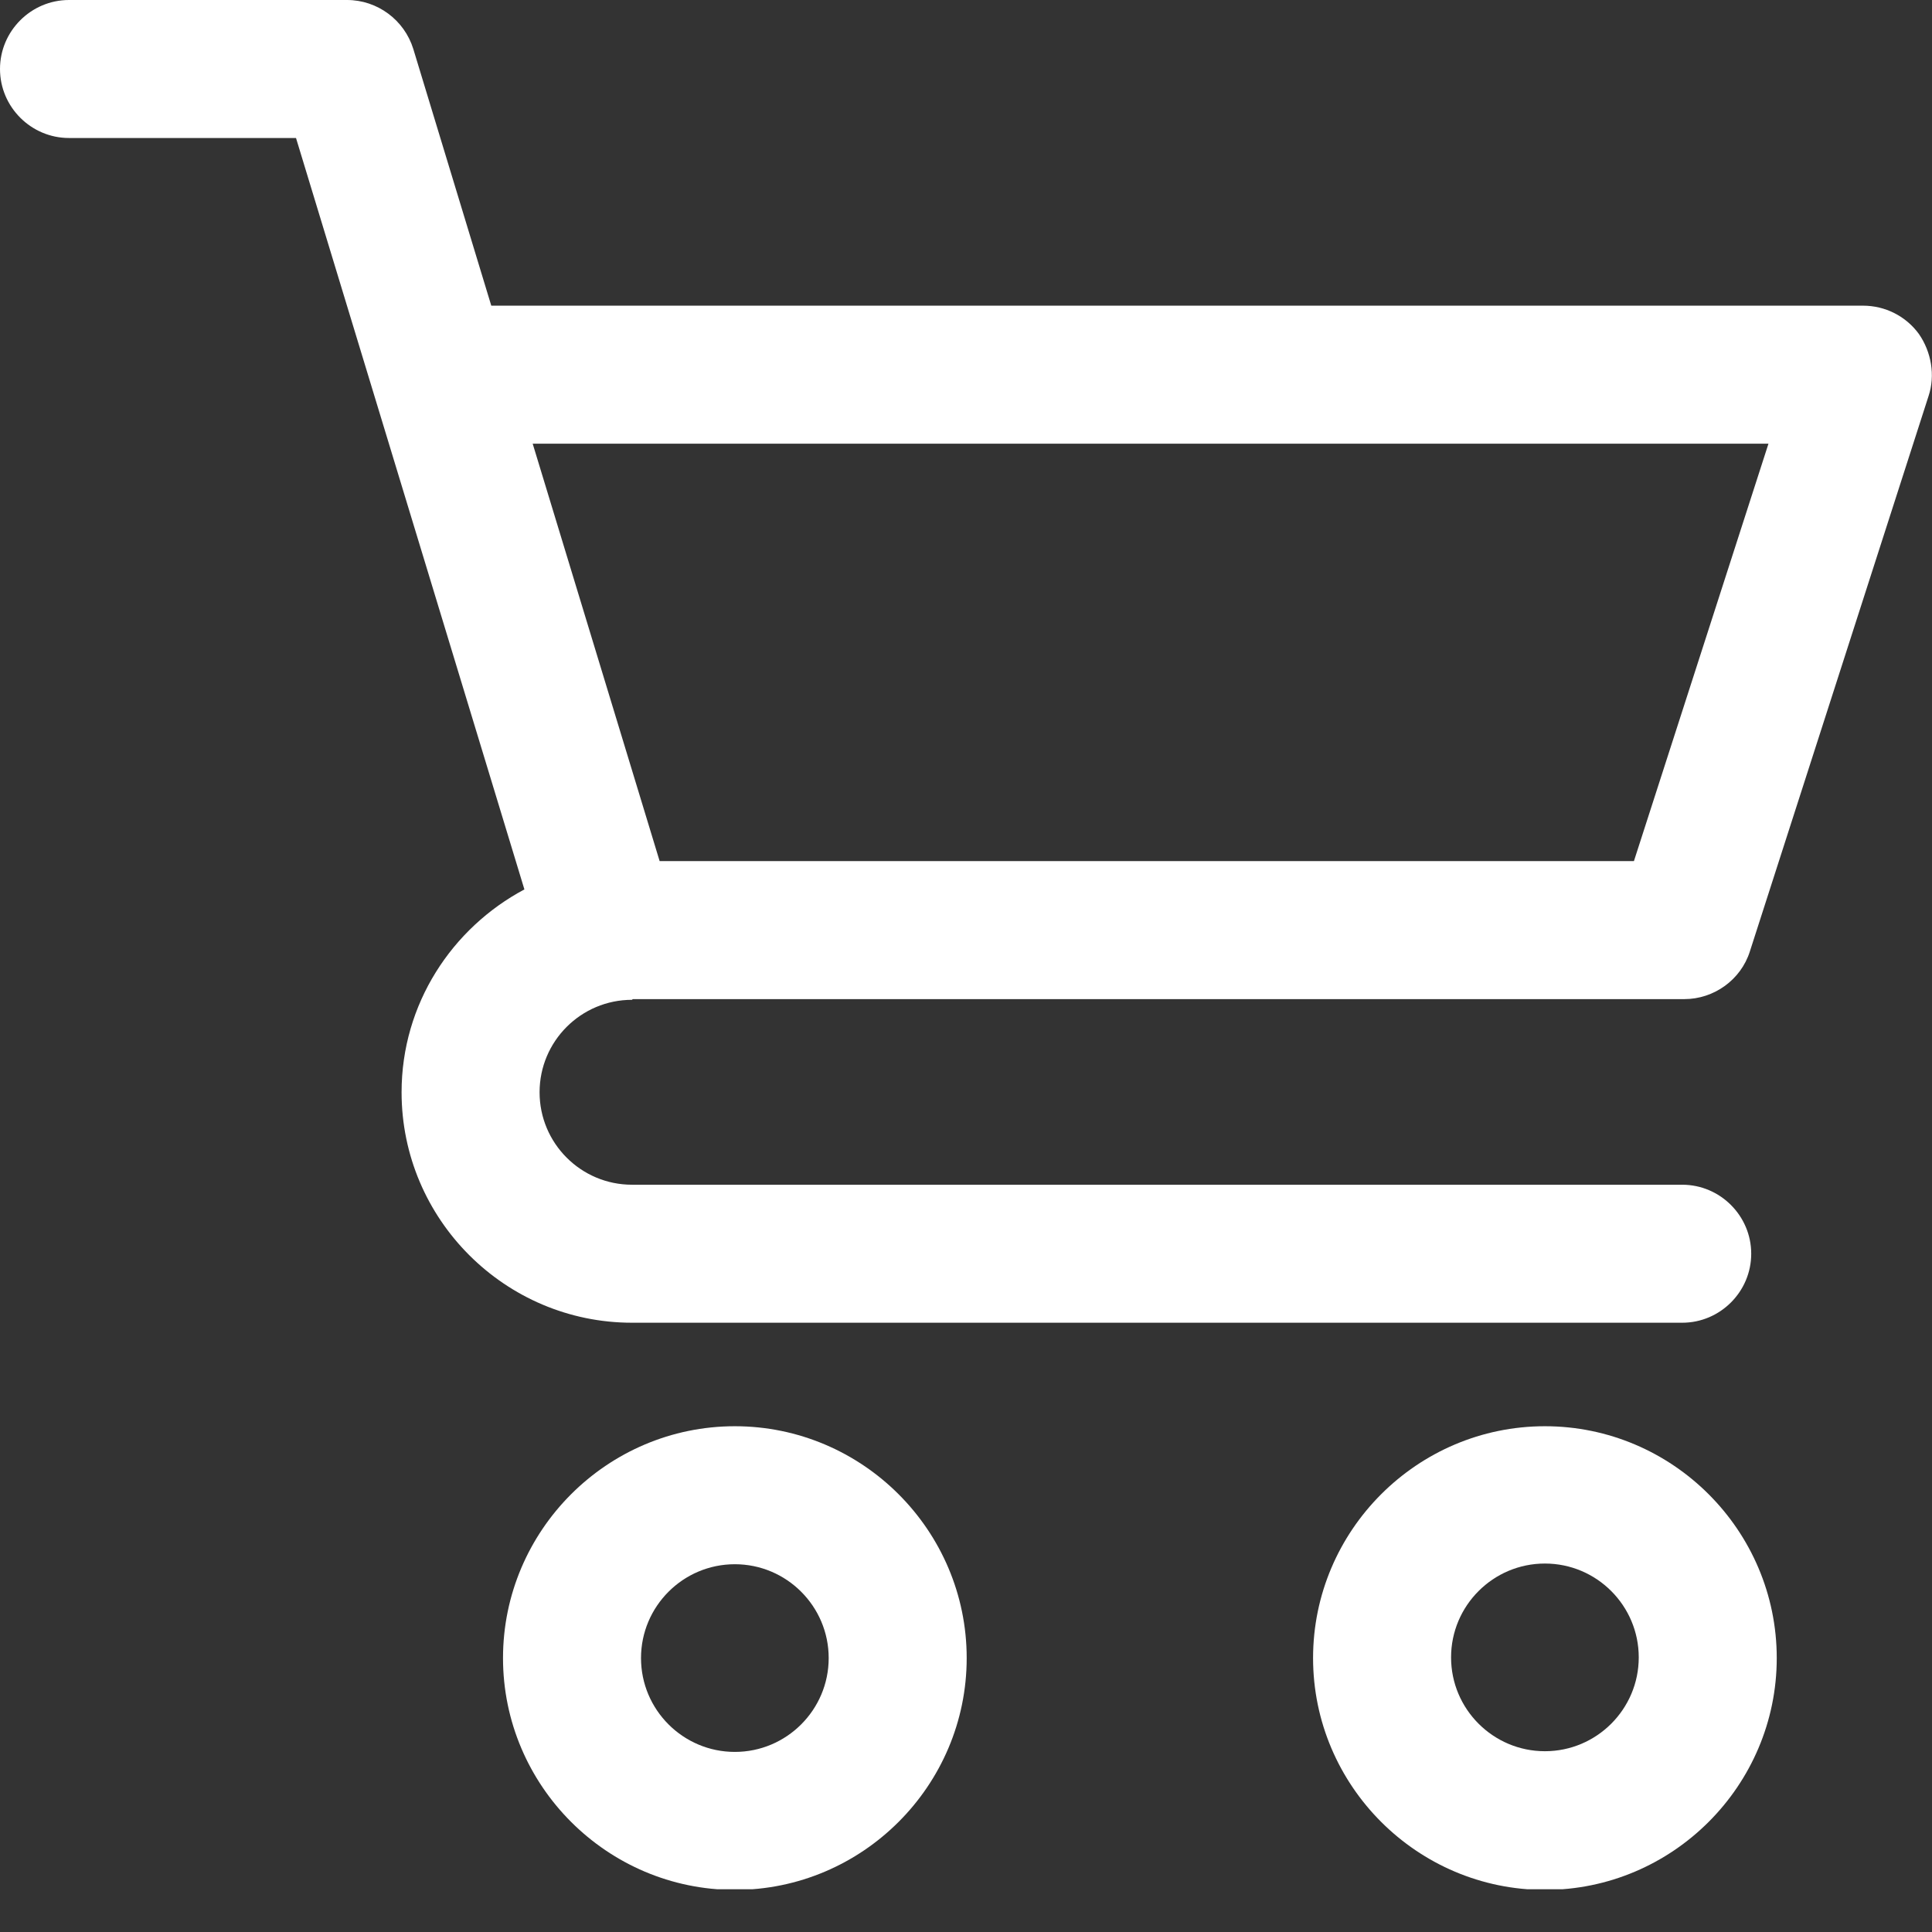 <svg width="28" height="28" viewBox="0 0 28 28" fill="none" xmlns="http://www.w3.org/2000/svg">
<rect x="0" y="0" width="28" height="28" fill="#333333" stroke="none"/>
<g clip-path="url(#clip0_272_1735)">
<path d="M14.01 24.03C14.01 22.18 12.5 20.67 10.65 20.67C8.8 20.67 7.29 22.18 7.29 24.03C7.29 25.88 8.8 27.39 10.65 27.39C12.5 27.39 14.01 25.88 14.01 24.03ZM10.65 22.67C11.4 22.67 12.01 23.28 12.01 24.03C12.01 24.78 11.4 25.39 10.65 25.39C9.9 25.39 9.29 24.78 9.29 24.03C9.29 23.28 9.9 22.67 10.65 22.67Z" fill="white"/>
<path d="M22.39 20.67C20.54 20.67 19.03 22.18 19.03 24.03C19.03 25.88 20.54 27.39 22.39 27.39C24.24 27.39 25.75 25.88 25.75 24.03C25.75 22.18 24.24 20.67 22.39 20.67ZM22.39 25.38C21.64 25.38 21.03 24.77 21.03 24.02C21.03 23.27 21.64 22.66 22.39 22.66C23.14 22.66 23.75 23.27 23.75 24.02C23.75 24.77 23.14 25.38 22.39 25.38Z" fill="white"/>
<path d="M9.17 14.48H24.41C24.84 14.48 25.23 14.2 25.36 13.79L27.95 5.74C28.05 5.44 27.99 5.1 27.81 4.84C27.62 4.58 27.32 4.43 27 4.43H7.12L5.99 0.71C5.86 0.29 5.47 0 5.03 0H1C0.45 0 0 0.45 0 1C0 1.55 0.45 2 1 2H4.29L7.6 12.89C6.55 13.45 5.82 14.55 5.82 15.83C5.82 17.67 7.32 19.17 9.16 19.17H24.38C24.93 19.17 25.38 18.72 25.38 18.17C25.38 17.62 24.93 17.17 24.38 17.17H9.16C8.42 17.17 7.82 16.57 7.82 15.83C7.82 15.09 8.42 14.49 9.16 14.49L9.17 14.48ZM25.63 6.43L23.68 12.48H9.56L7.72 6.43H25.62H25.63Z" fill="white"/>
</g>
<defs>
<clipPath id="clip0_272_1735">
<rect width="28" height="27.38" fill="white"/>
</clipPath>
</defs>
</svg>

